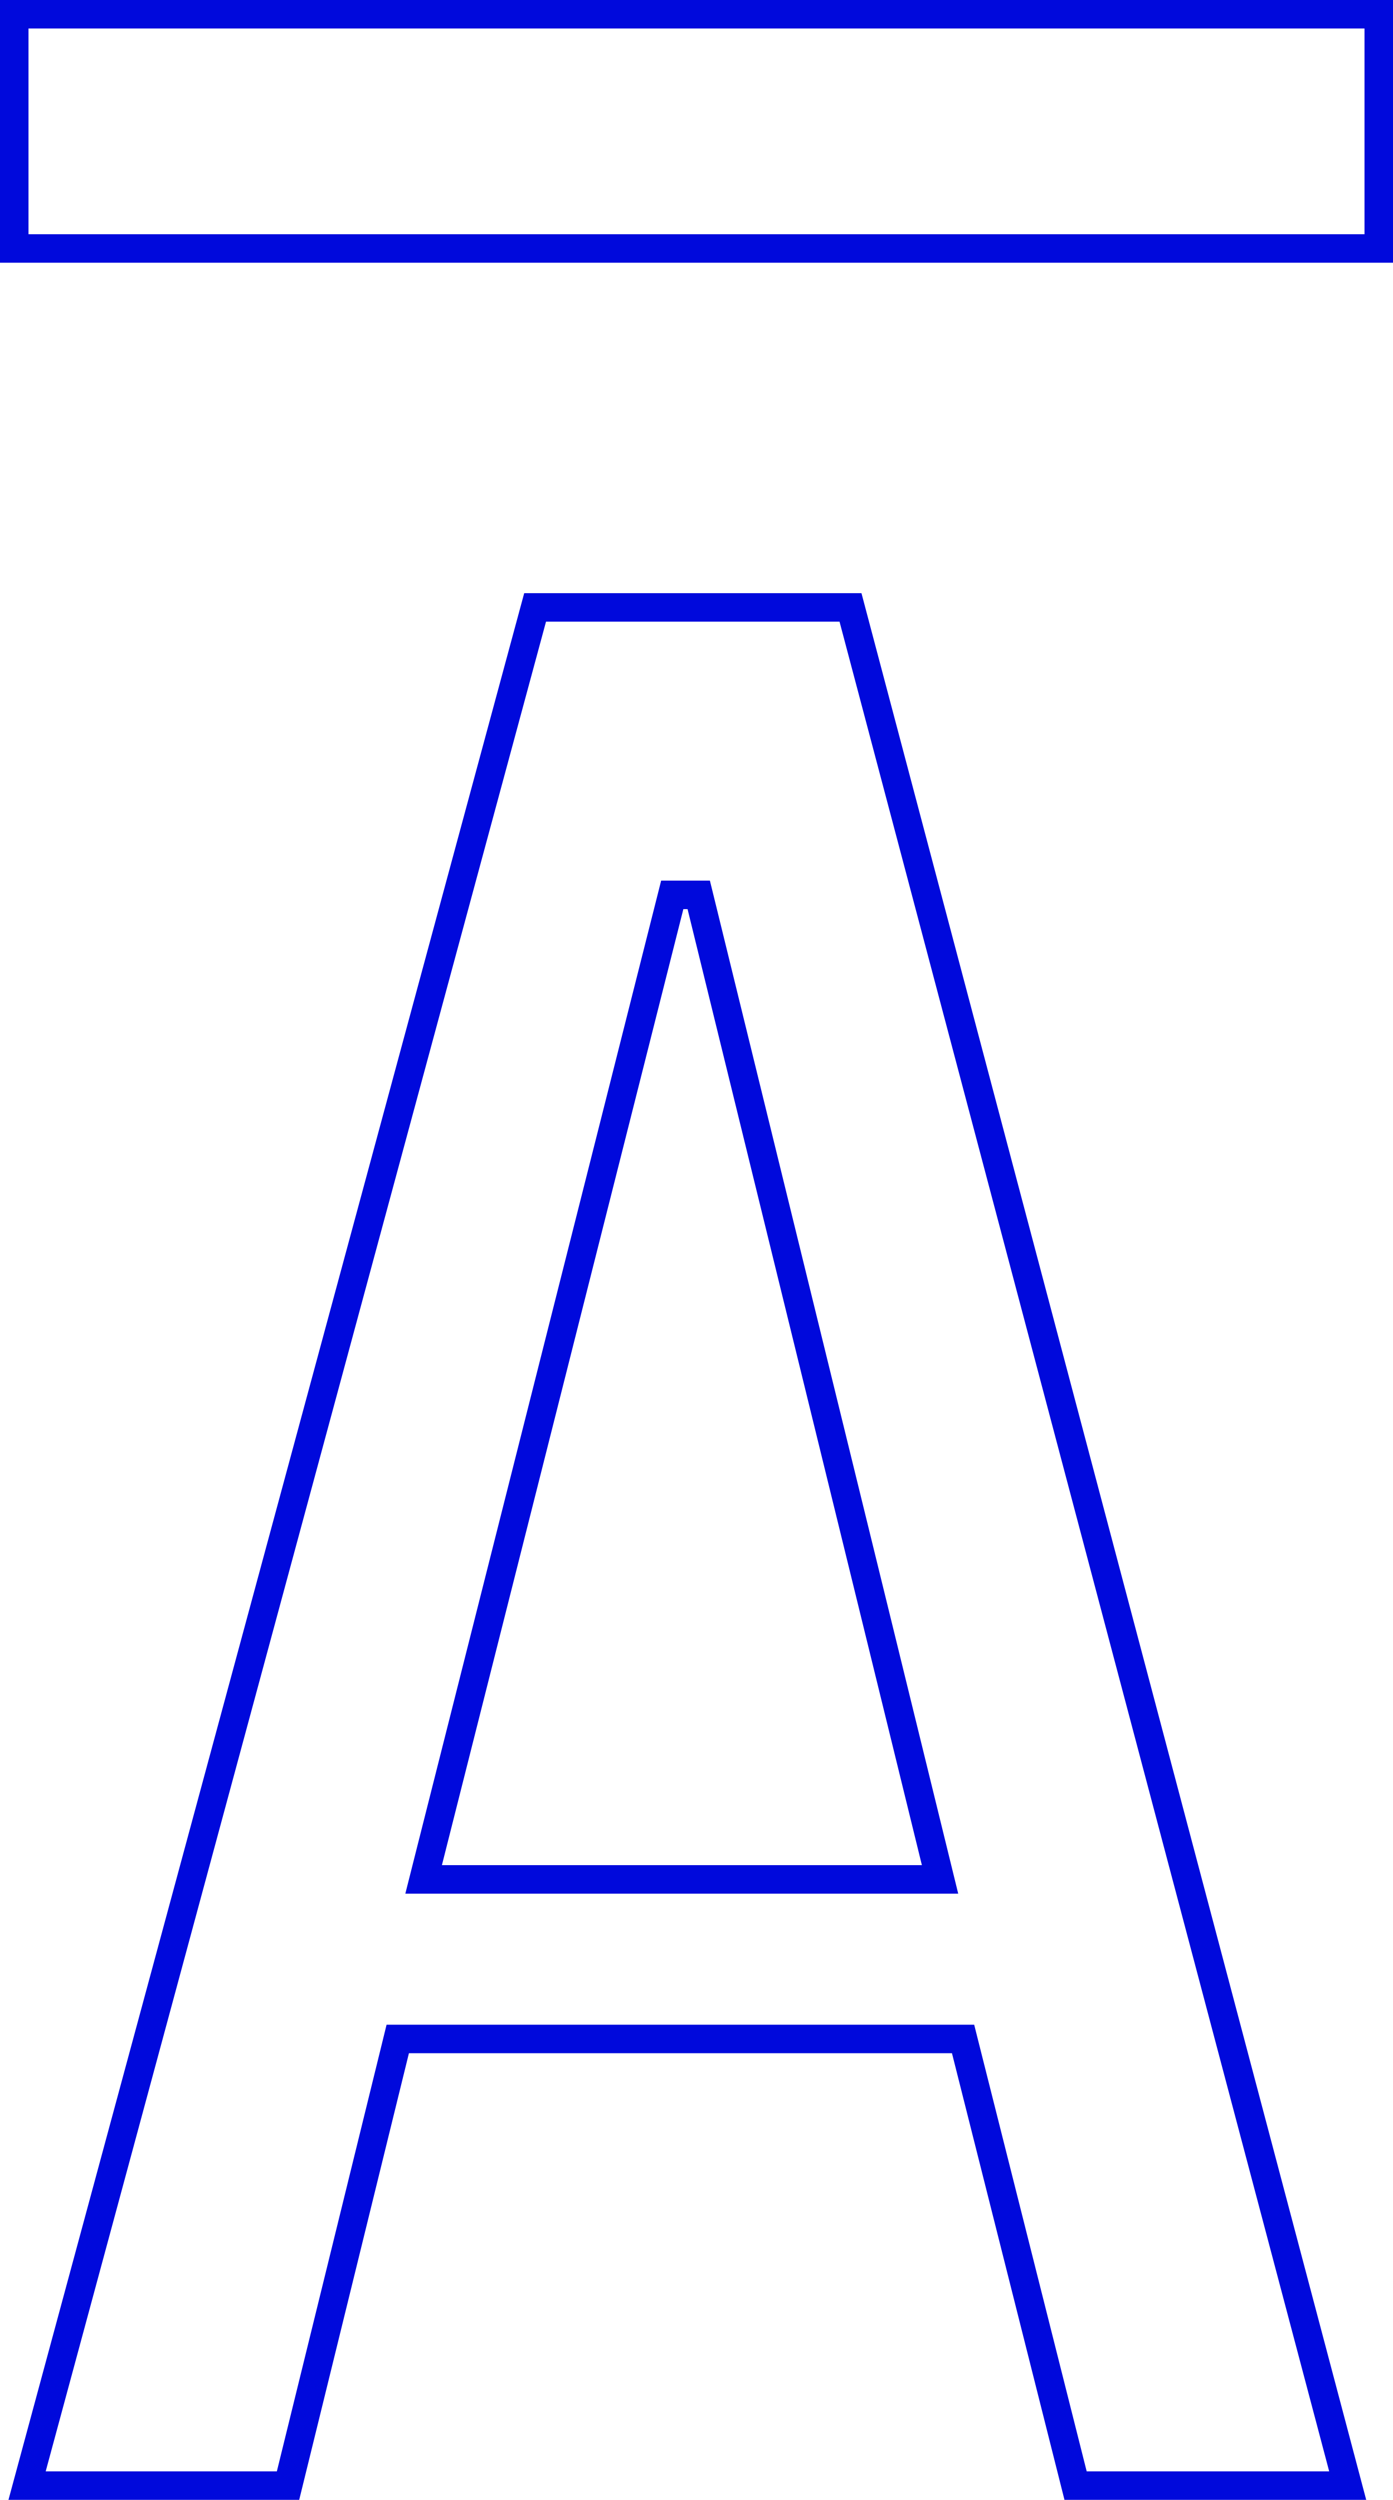 <?xml version="1.0" encoding="UTF-8"?>
<svg xmlns="http://www.w3.org/2000/svg" width="131" height="235" viewBox="0 0 131 235" fill="none">
  <path d="M65.96 85.142L65.709 84.121H64.658H64.264H63.22L62.965 85.133L40.259 175.007L39.838 176.675H41.559H86.695H88.404L87.997 175.016L65.96 85.142ZM2.547 233.66L50.323 57.099H79.982L126.739 233.66H101.149L90.824 192.686L90.569 191.673H89.525H38.456H37.405L37.155 192.693L27.087 233.66H2.547ZM1.34 23.359V1.34H129.66V23.359H1.34Z" stroke="#0009DC" stroke-width="2.68"></path>
</svg>
